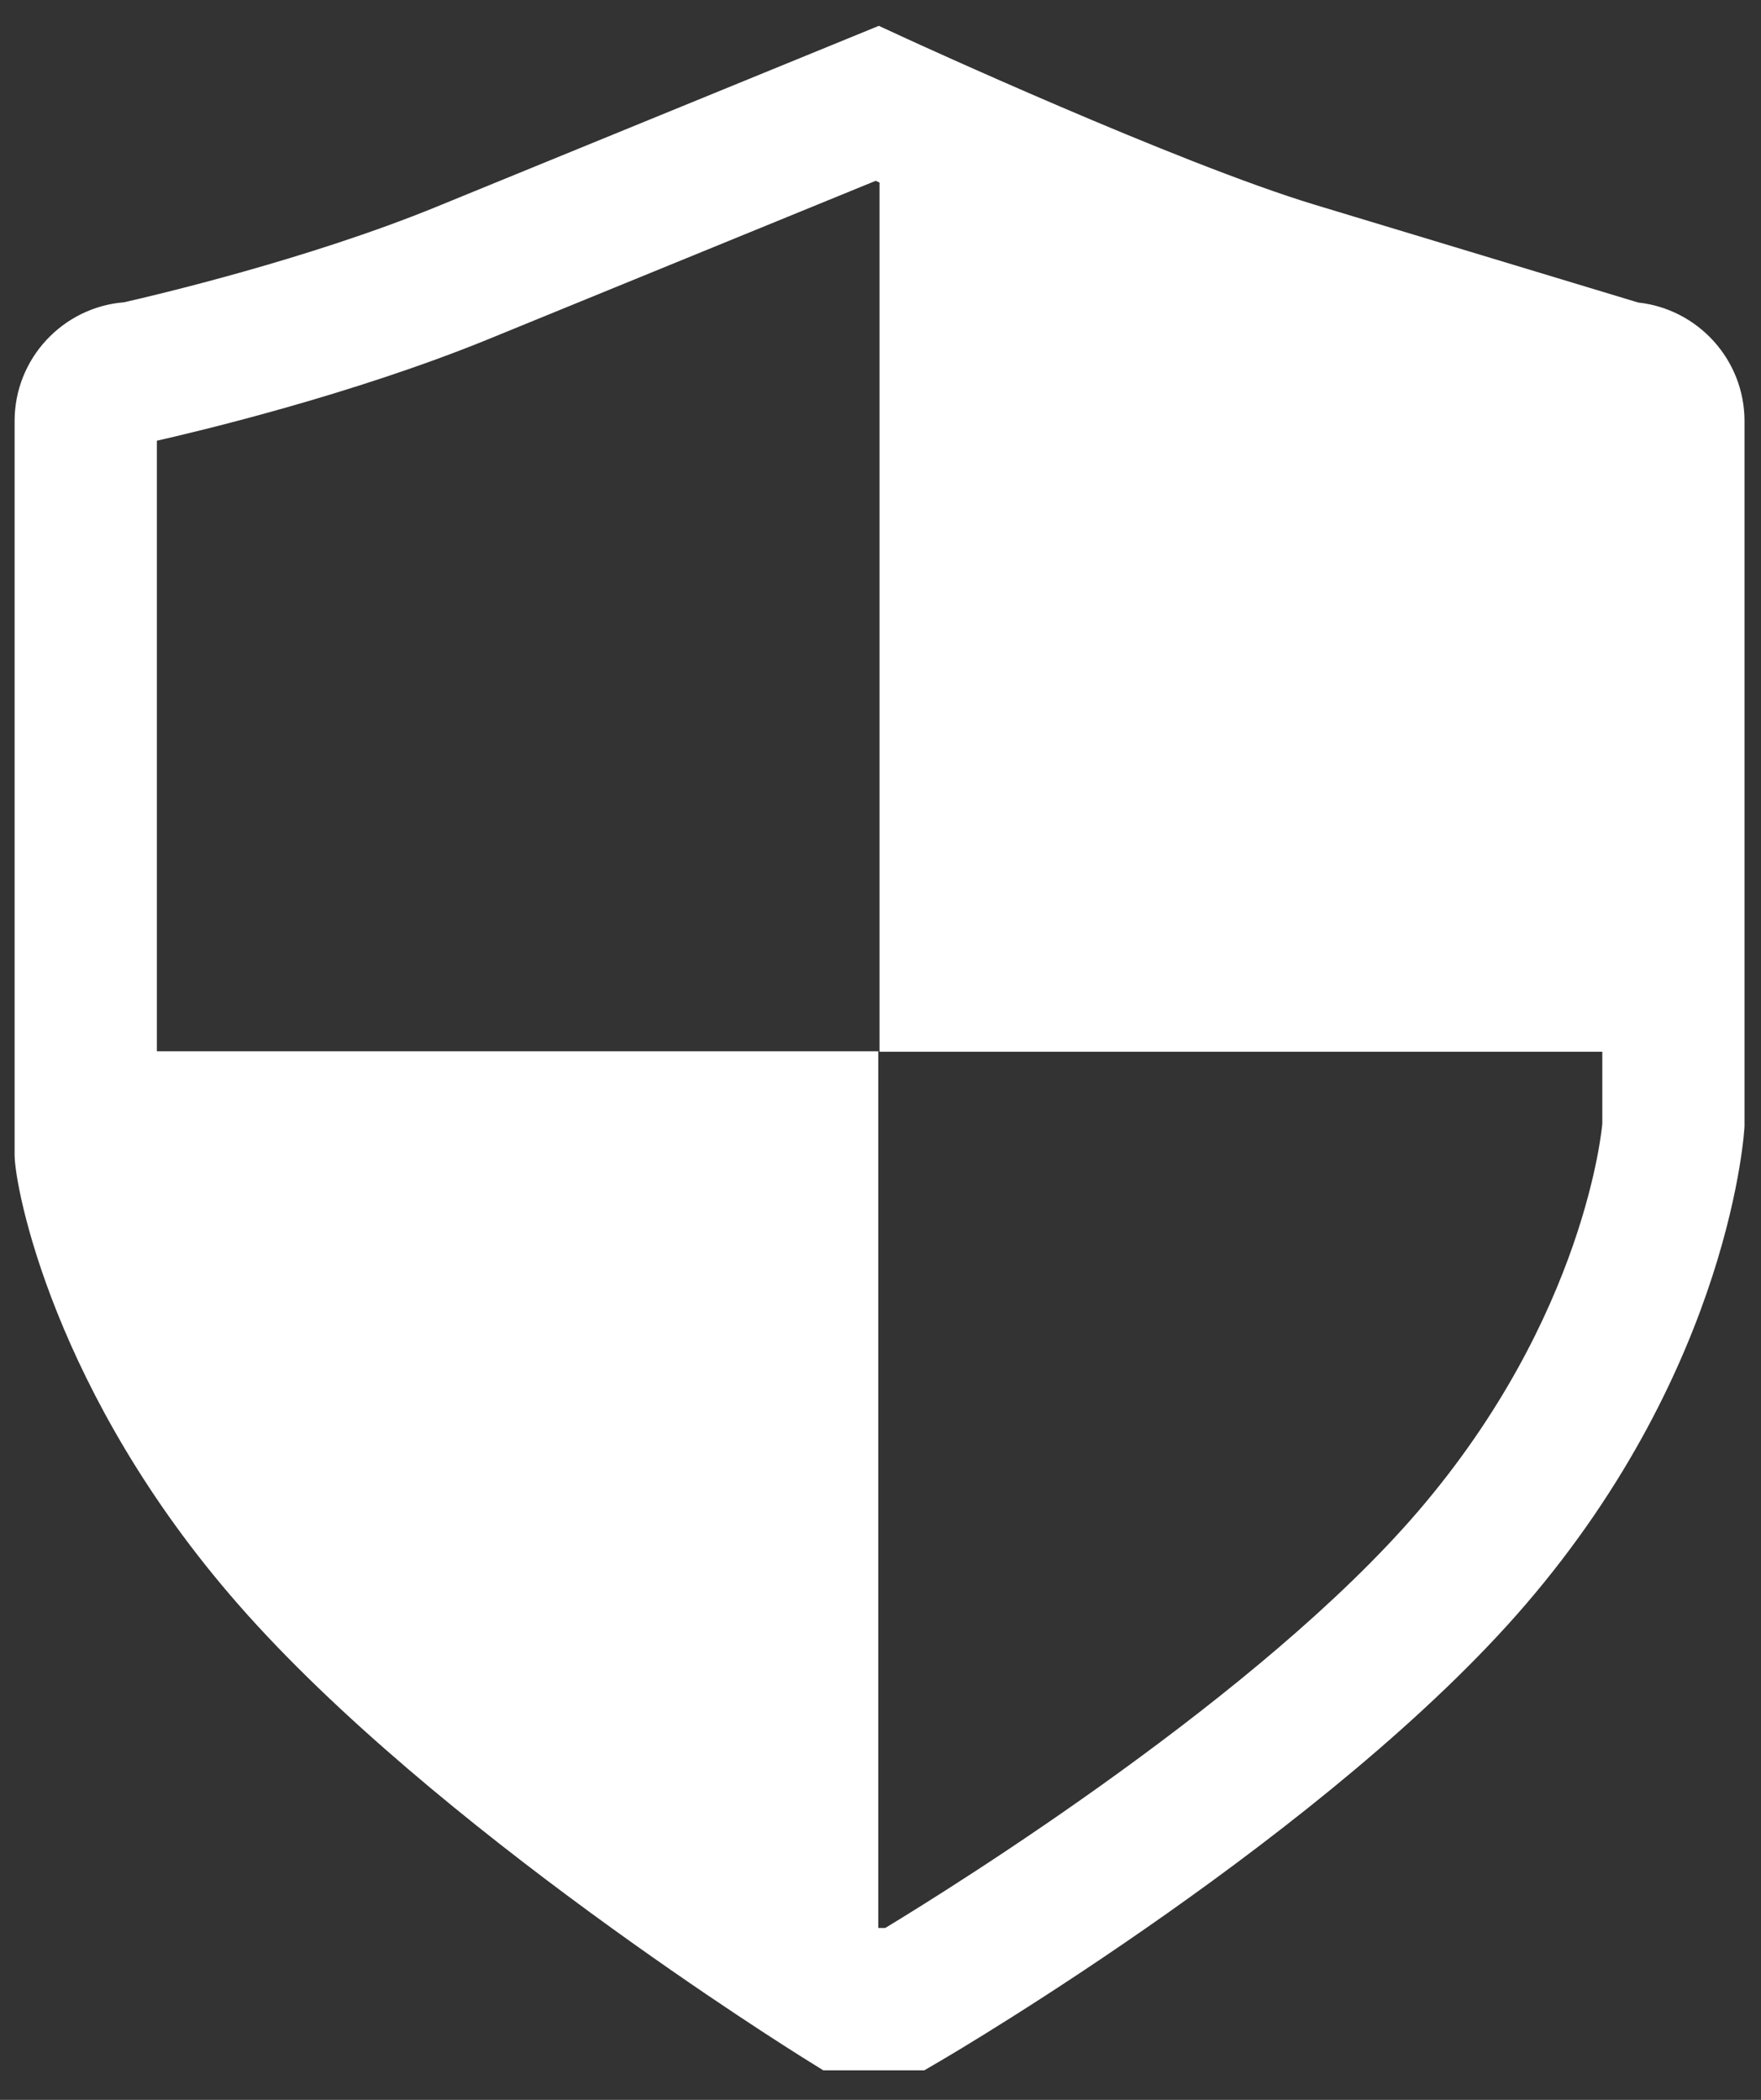<?xml version="1.0" encoding="UTF-8"?>
<svg width="52px" height="62px" viewBox="0 0 52 62" version="1.1" xmlns="http://www.w3.org/2000/svg" xmlns:xlink="http://www.w3.org/1999/xlink">
    <rect x="0" y="0" width="52" height="62" fill="#333333" stroke="none"/>
    <!-- Generator: Sketch 41 (35326) - http://www.bohemiancoding.com/sketch -->
    <title>ic-security</title>
    <desc>Created with Sketch.</desc>
    <defs></defs>
    <g id="Marina-Marin" stroke="none" stroke-width="1" fill="none" fill-rule="evenodd">
        <g id="Page-sécurité-simple" transform="translate(-687, -145)" fill="#FFFFFF">
            <g id="Banner" transform="translate(0, 108)">
                <g id="ic-security" transform="translate(687, 37)">
                    <path d="M48.372,8.932 L38.823,6.045 C34.776,4.822 26.858,1.181 26.779,1.145 L25.95,0.763 L12.87,6.113 C9.09,7.657 4.574,8.718 3.665,8.925 C1.857,9.069 0.431,10.586 0.431,12.43 L0.431,34.099 C0.431,35.042 1.58,41.144 7.042,47.379 C12.802,53.957 23.355,60.534 23.802,60.812 L24.311,61.129 L27.293,61.129 L27.785,60.841 C28.253,60.568 39.32,54.049 45.057,47.367 C51.134,40.29 51.513,33.318 51.513,33.252 L51.513,12.431 C51.512,10.618 50.134,9.123 48.372,8.932 L48.372,8.932 Z M41.87,44.629 C37.23,50.032 28.303,55.614 26.14,56.926 L25.934,56.926 L25.934,31.04 L4.632,31.04 L4.632,13.013 C5.742,12.762 10.396,11.663 14.46,9.999 L25.857,5.339 C25.892,5.355 25.936,5.375 25.972,5.391 L25.972,31.054 L47.314,31.054 L47.314,33.178 C47.309,33.235 46.84,38.84 41.87,44.629 L41.87,44.629 Z" id="Shape"></path>
                </g>
            </g>
        </g>
    </g>
</svg>